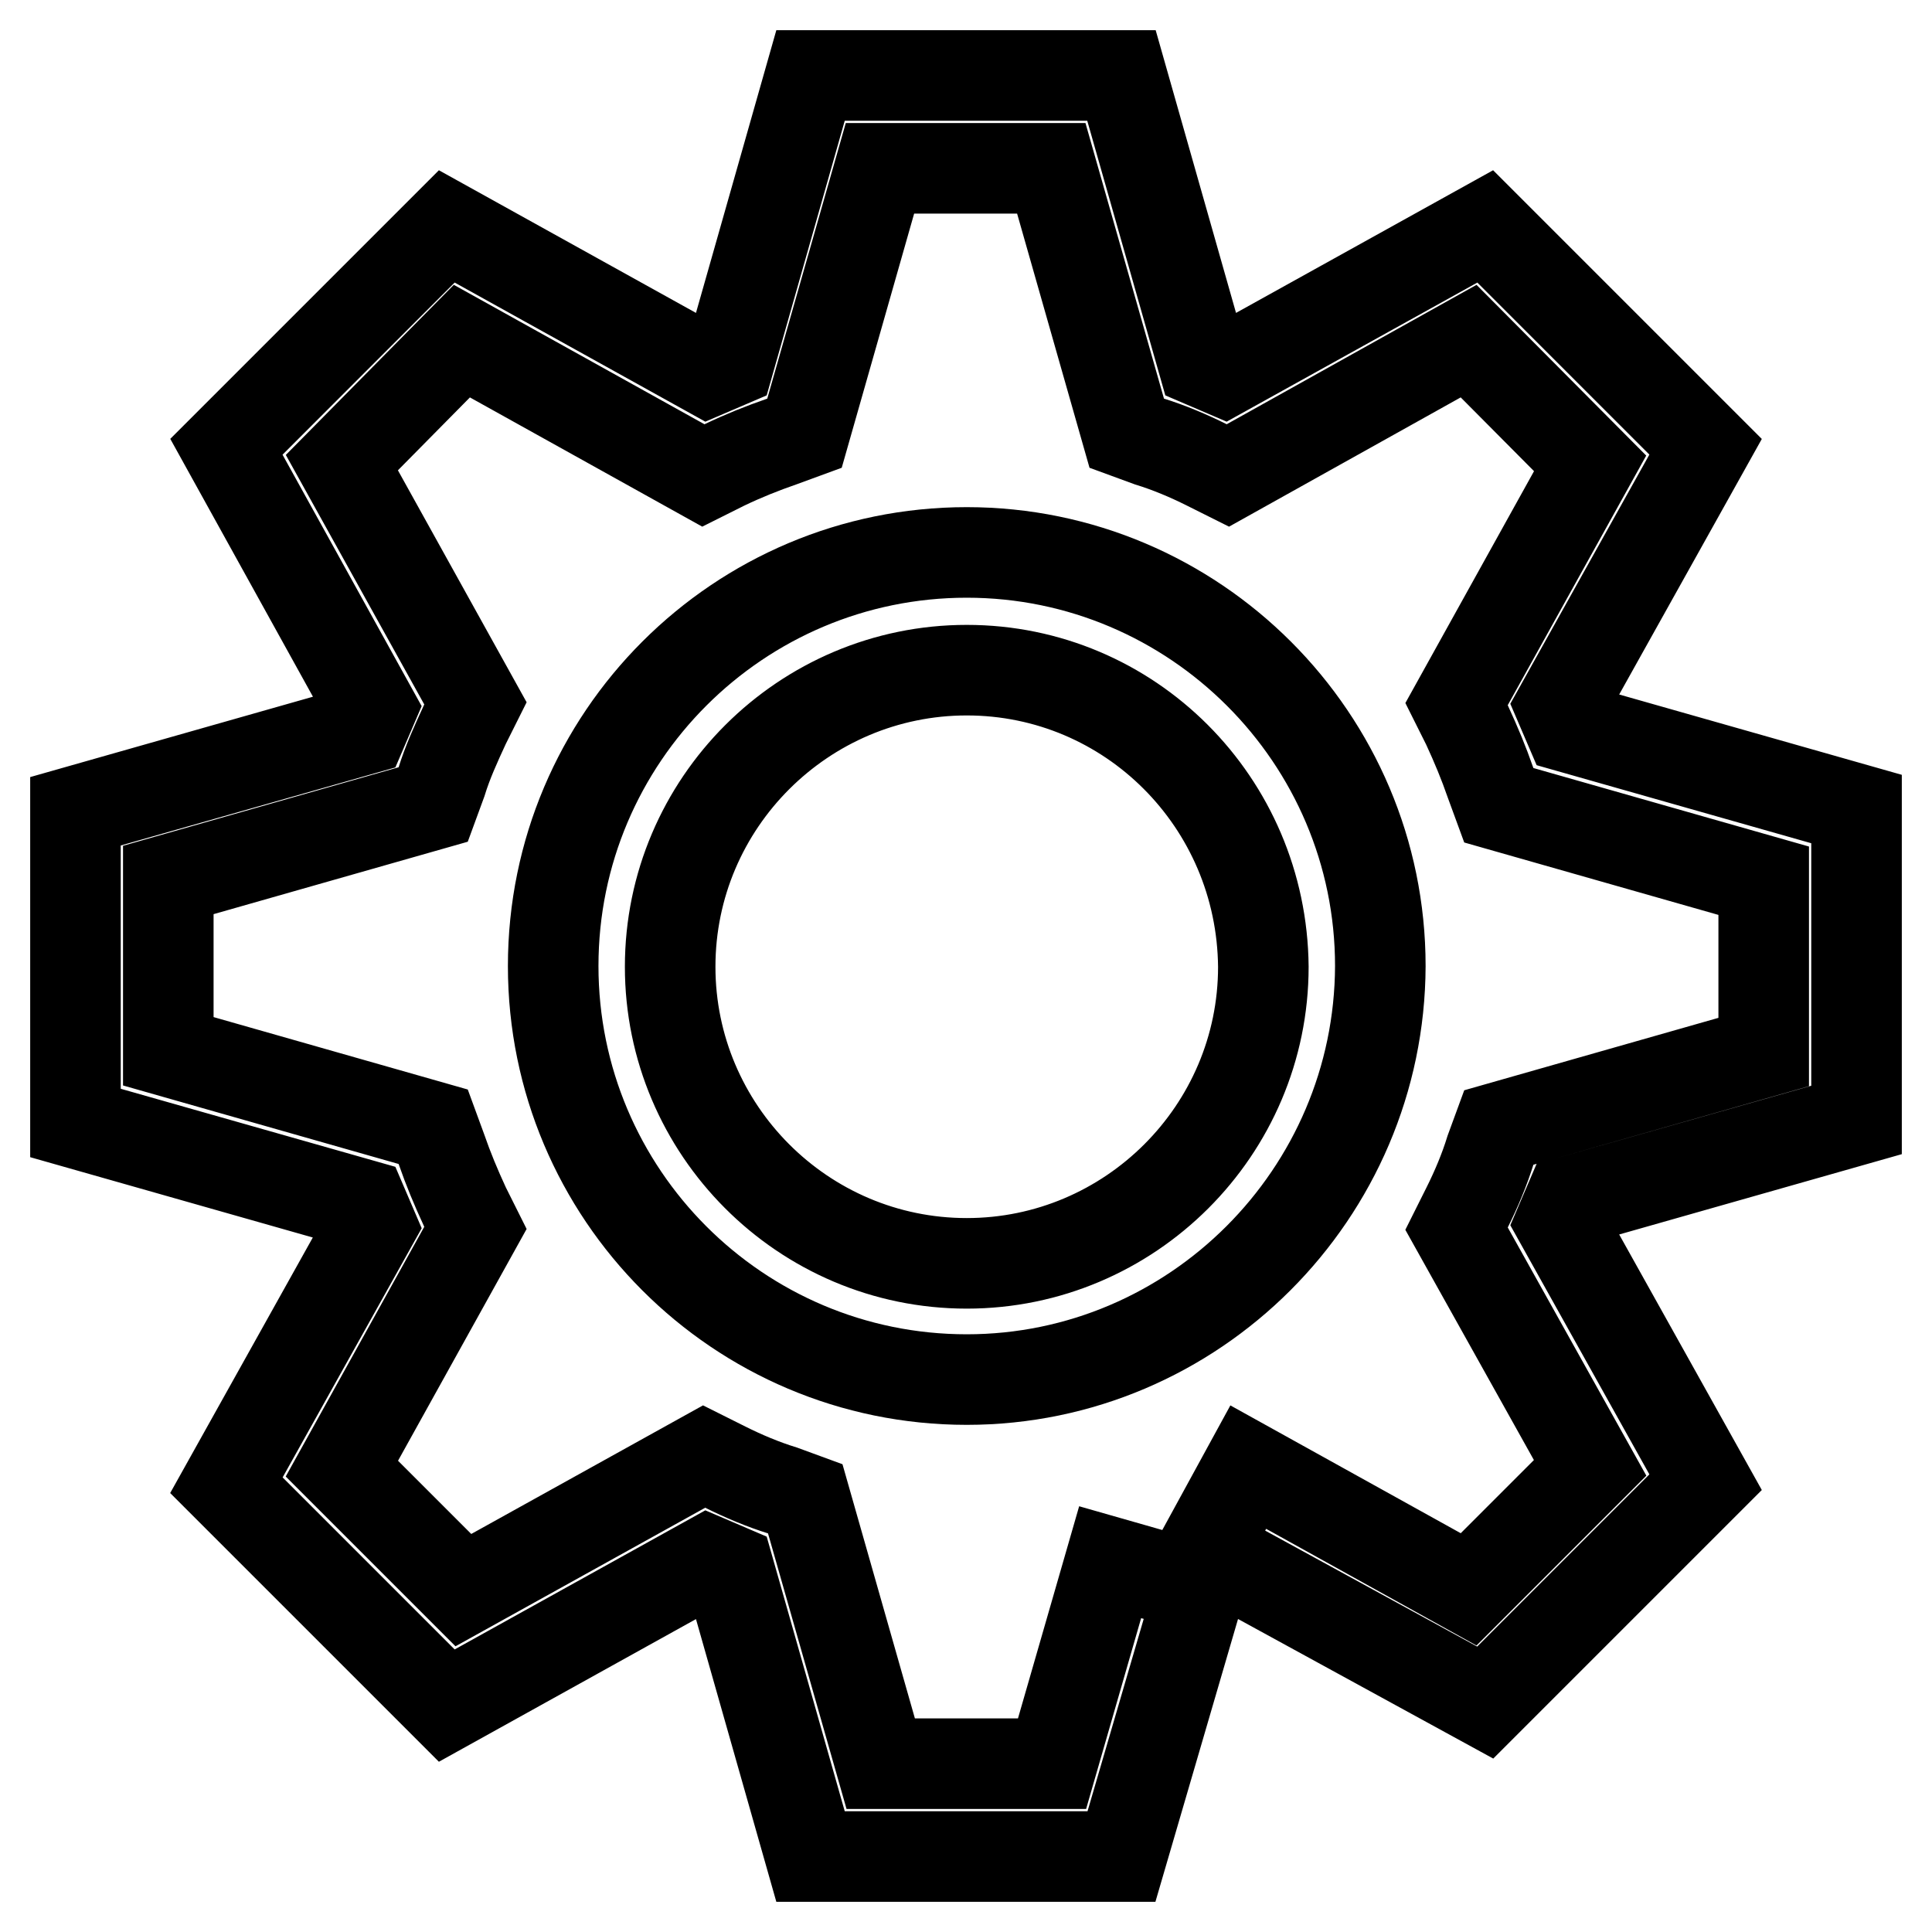 <?xml version="1.0" encoding="utf-8"?>
<!-- Svg Vector Icons : http://www.onlinewebfonts.com/icon -->
<!DOCTYPE svg PUBLIC "-//W3C//DTD SVG 1.1//EN" "http://www.w3.org/Graphics/SVG/1.1/DTD/svg11.dtd">
<svg version="1.1" xmlns="http://www.w3.org/2000/svg" xmlns:xlink="http://www.w3.org/1999/xlink" x="0px" y="0px" viewBox="0 0 256 256" enable-background="new 0 0 256 256" xml:space="preserve">
<g> <path stroke-width="12" fill-opacity="0" stroke="#000000"  d="M148.6,246h-41.2l-10.8-38l-2.8-1.2L59.2,226L30,196.8l19.2-34.4l-1.2-2.8l-38-10.8v-41.3l38-10.8l1.2-2.8 L30,59.2L59.2,30l34.6,19.2l2.8-1.2l10.8-38h41.2l10.8,38l2.8,1.2L196.8,30L226,59.2l-19.2,34.4l1.2,2.8l38,10.8v41.2l-38,10.8 l-1.2,2.8l19.2,34.4l-29.2,29.2l-37.3-20.4l5.9-10.8l29.2,16.2l16.1-16.1L193,162.8l1.4-2.8c1.2-2.4,2.3-5,3.1-7.6l1.1-3l35.1-10 v-22.7l-35.1-10l-1.1-3c-0.9-2.6-1.9-5-3.1-7.6l-1.4-2.8l17.7-31.9l-16.1-16.2l-31.9,17.8l-2.8-1.4c-2.4-1.2-5-2.3-7.6-3.1l-3-1.1 l-10-35.1h-22.7l-10,35.1l-3,1.1c-2.6,0.9-5.1,1.9-7.6,3.1l-2.8,1.4l-32-17.8L45.3,61.3L63,93.2l-1.4,2.8c-1.2,2.6-2.3,5-3.1,7.6 l-1.1,3l-35.1,10v22.7l35.1,10l1.1,3c0.9,2.6,1.9,5,3.1,7.6l1.4,2.8l-17.7,31.9l16.1,16.1l31.9-17.7l2.8,1.4c2.4,1.2,5,2.3,7.6,3.1 l3,1.1l10,35.1h22.7l7.7-26.7l11.9,3.4L148.6,246L148.6,246z M128.1,182.8c-30.3,0-54.8-24.6-54.8-54.8c0-30.3,24.6-54.8,54.8-54.8 s54.8,24.6,54.8,54.8C182.8,158.2,158.2,182.8,128.1,182.8z M128.1,88.8c-21.6,0-39.3,17.6-39.3,39.3c0,21.6,17.6,39.3,39.3,39.3 c21.6,0,39.3-17.6,39.3-39.3C167.2,106.3,149.7,88.8,128.1,88.8z"/></g>
</svg>